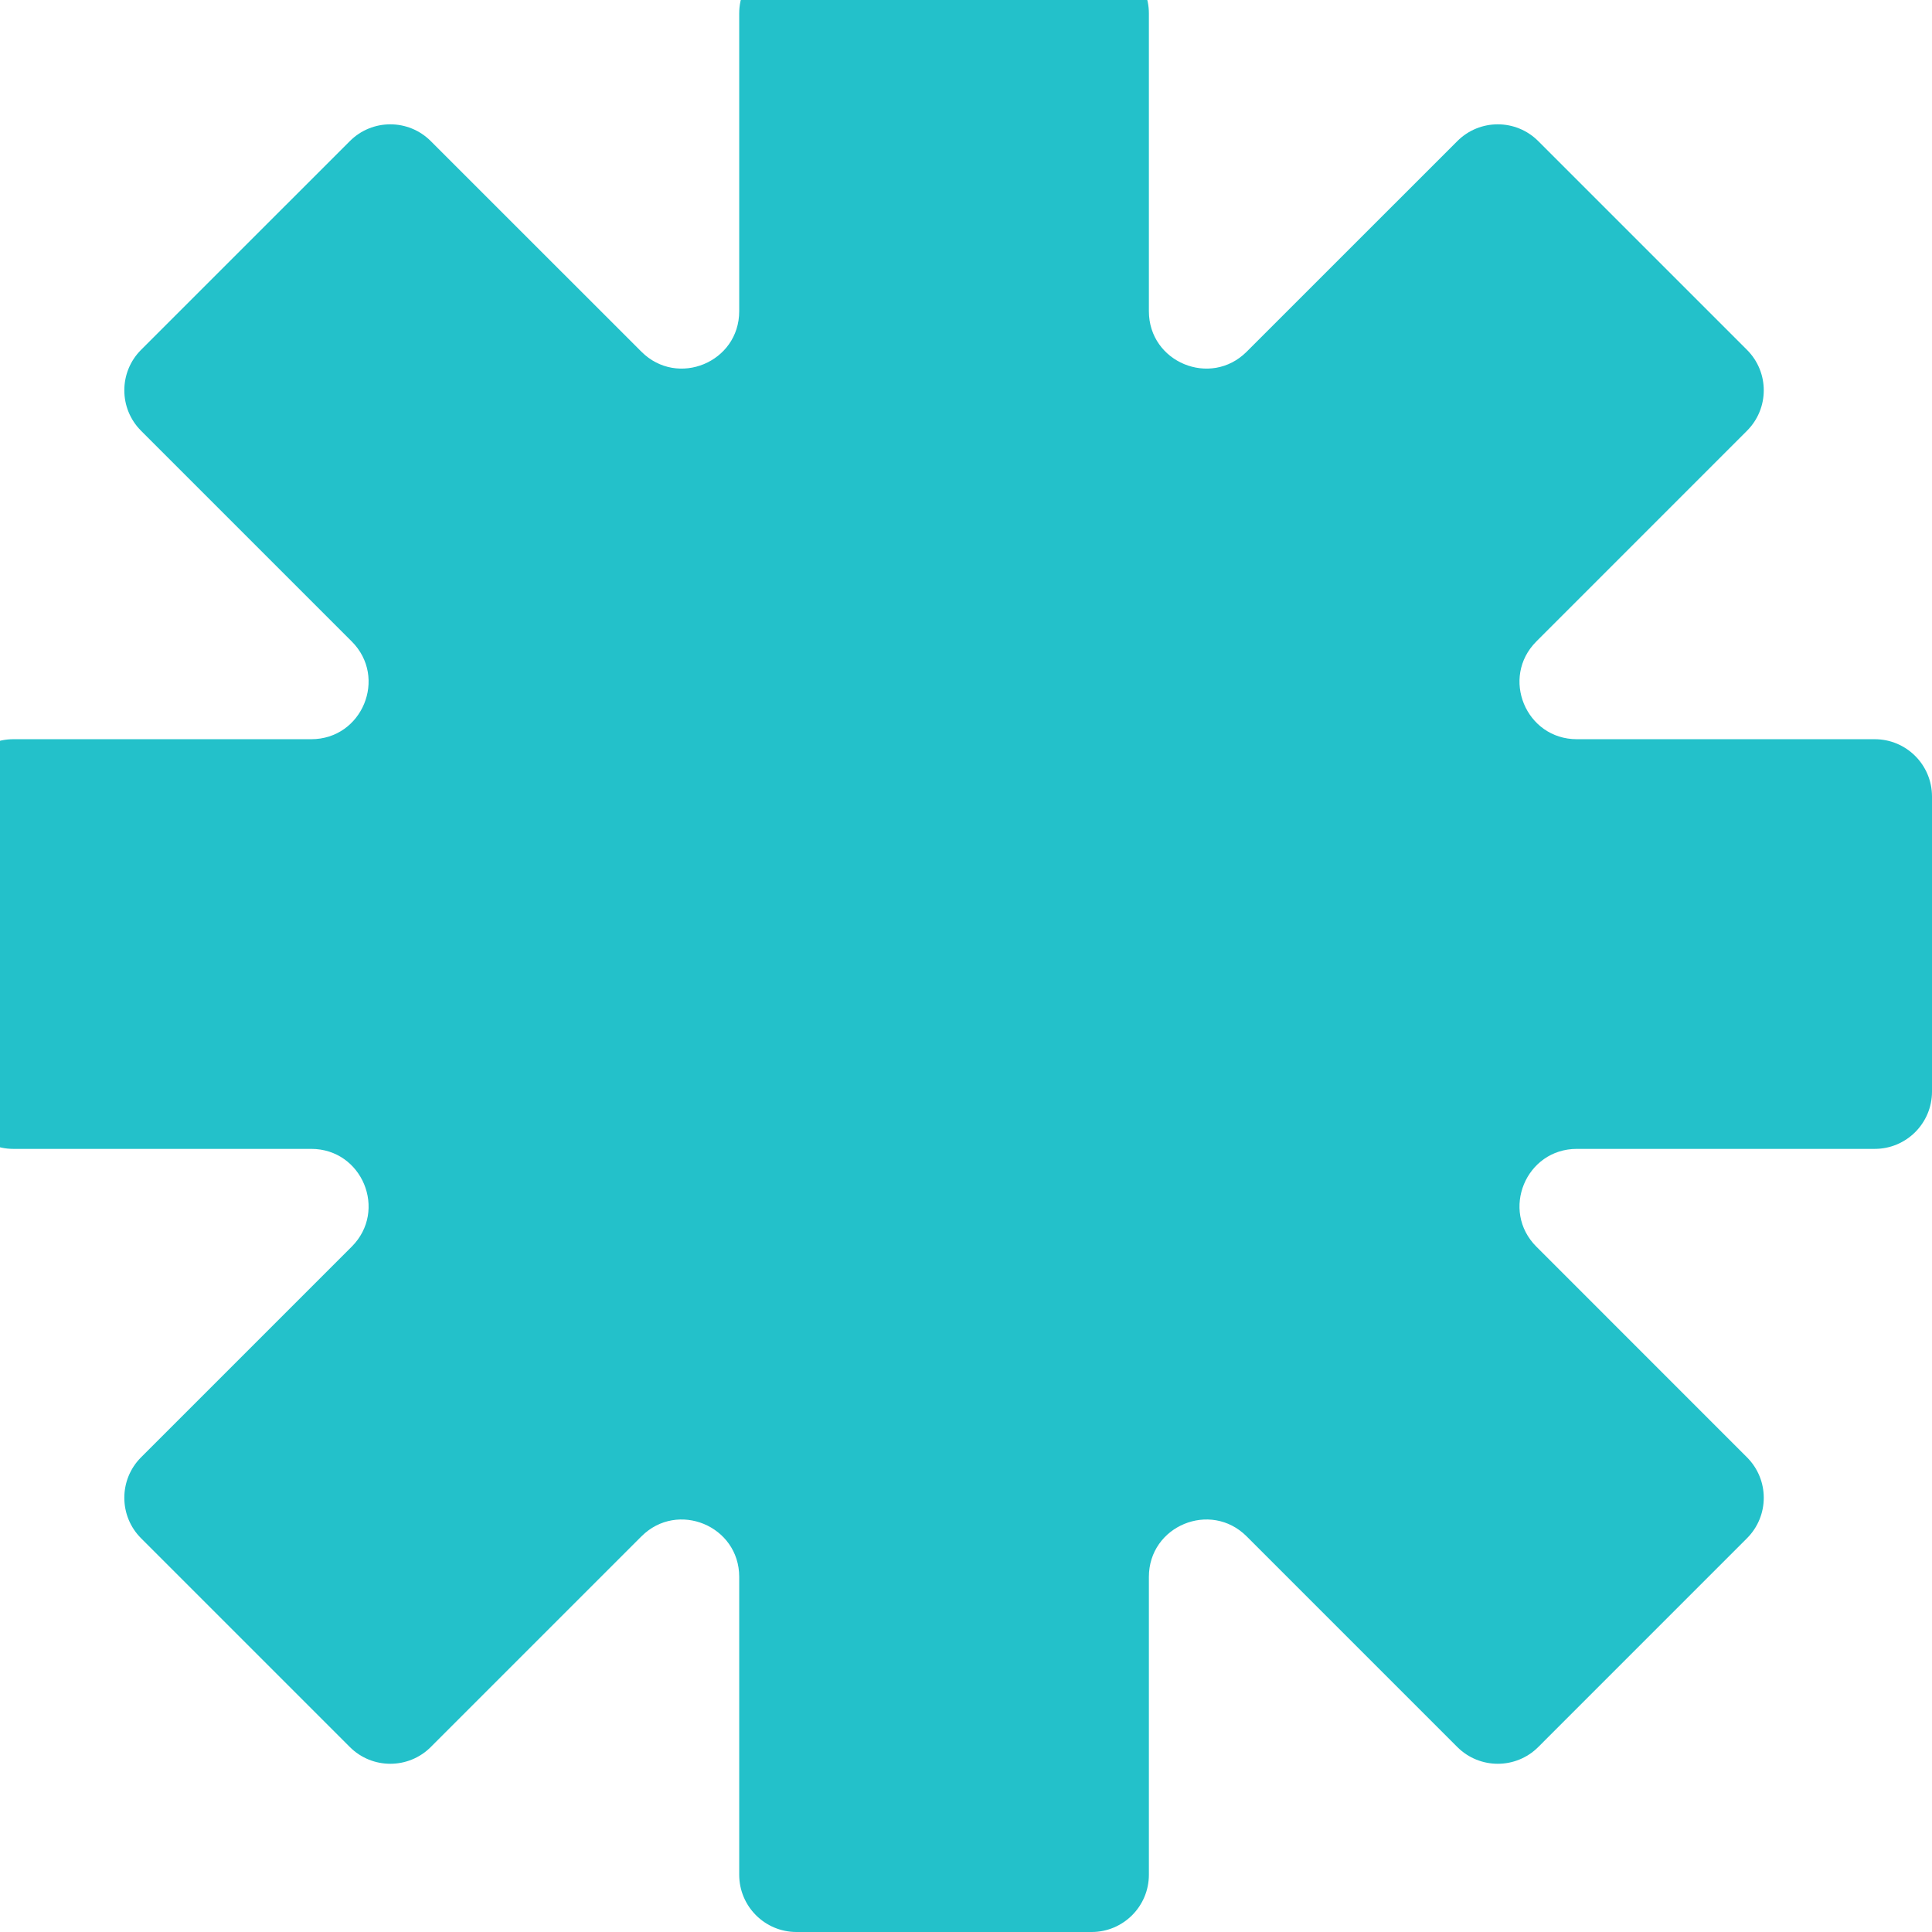 <svg width="44" height="44" viewBox="0 0 44 44" fill="none" xmlns="http://www.w3.org/2000/svg">
<path fill-rule="evenodd" clip-rule="evenodd" d="M42.696 16.835H35.912C34.75 16.835 34.168 15.43 34.99 14.608L39.786 9.811C40.296 9.302 40.296 8.476 39.786 7.967L35.033 3.214C34.524 2.704 33.698 2.704 33.189 3.214L28.392 8.01C27.57 8.832 26.165 8.25 26.165 7.088V0.304C26.165 -0.416 25.581 -1 24.861 -1H18.139C17.419 -1 16.835 -0.416 16.835 0.304V7.088C16.835 8.25 15.43 8.832 14.608 8.01L9.811 3.214C9.302 2.704 8.476 2.704 7.967 3.214L3.213 7.967C2.704 8.476 2.704 9.302 3.213 9.811L8.01 14.608C8.832 15.43 8.25 16.835 7.088 16.835H0.304C-0.416 16.835 -1 17.419 -1 18.139V24.861C-1 25.581 -0.416 26.165 0.304 26.165H7.088C8.25 26.165 8.832 27.57 8.01 28.392L3.213 33.189C2.704 33.698 2.704 34.524 3.213 35.033L7.967 39.787C8.476 40.296 9.302 40.296 9.811 39.787L14.608 34.99C15.43 34.168 16.835 34.75 16.835 35.912V42.696C16.835 43.416 17.419 44 18.139 44H24.861C25.581 44 26.165 43.416 26.165 42.696V35.912C26.165 34.75 27.57 34.168 28.392 34.99L33.189 39.787C33.698 40.296 34.524 40.296 35.033 39.787L39.786 35.033C40.296 34.524 40.296 33.698 39.786 33.189L34.99 28.392C34.168 27.57 34.75 26.165 35.912 26.165H42.696C43.416 26.165 44 25.581 44 24.861V18.139C44 17.419 43.416 16.835 42.696 16.835Z" fill="#23C1CA"/>
</svg>
